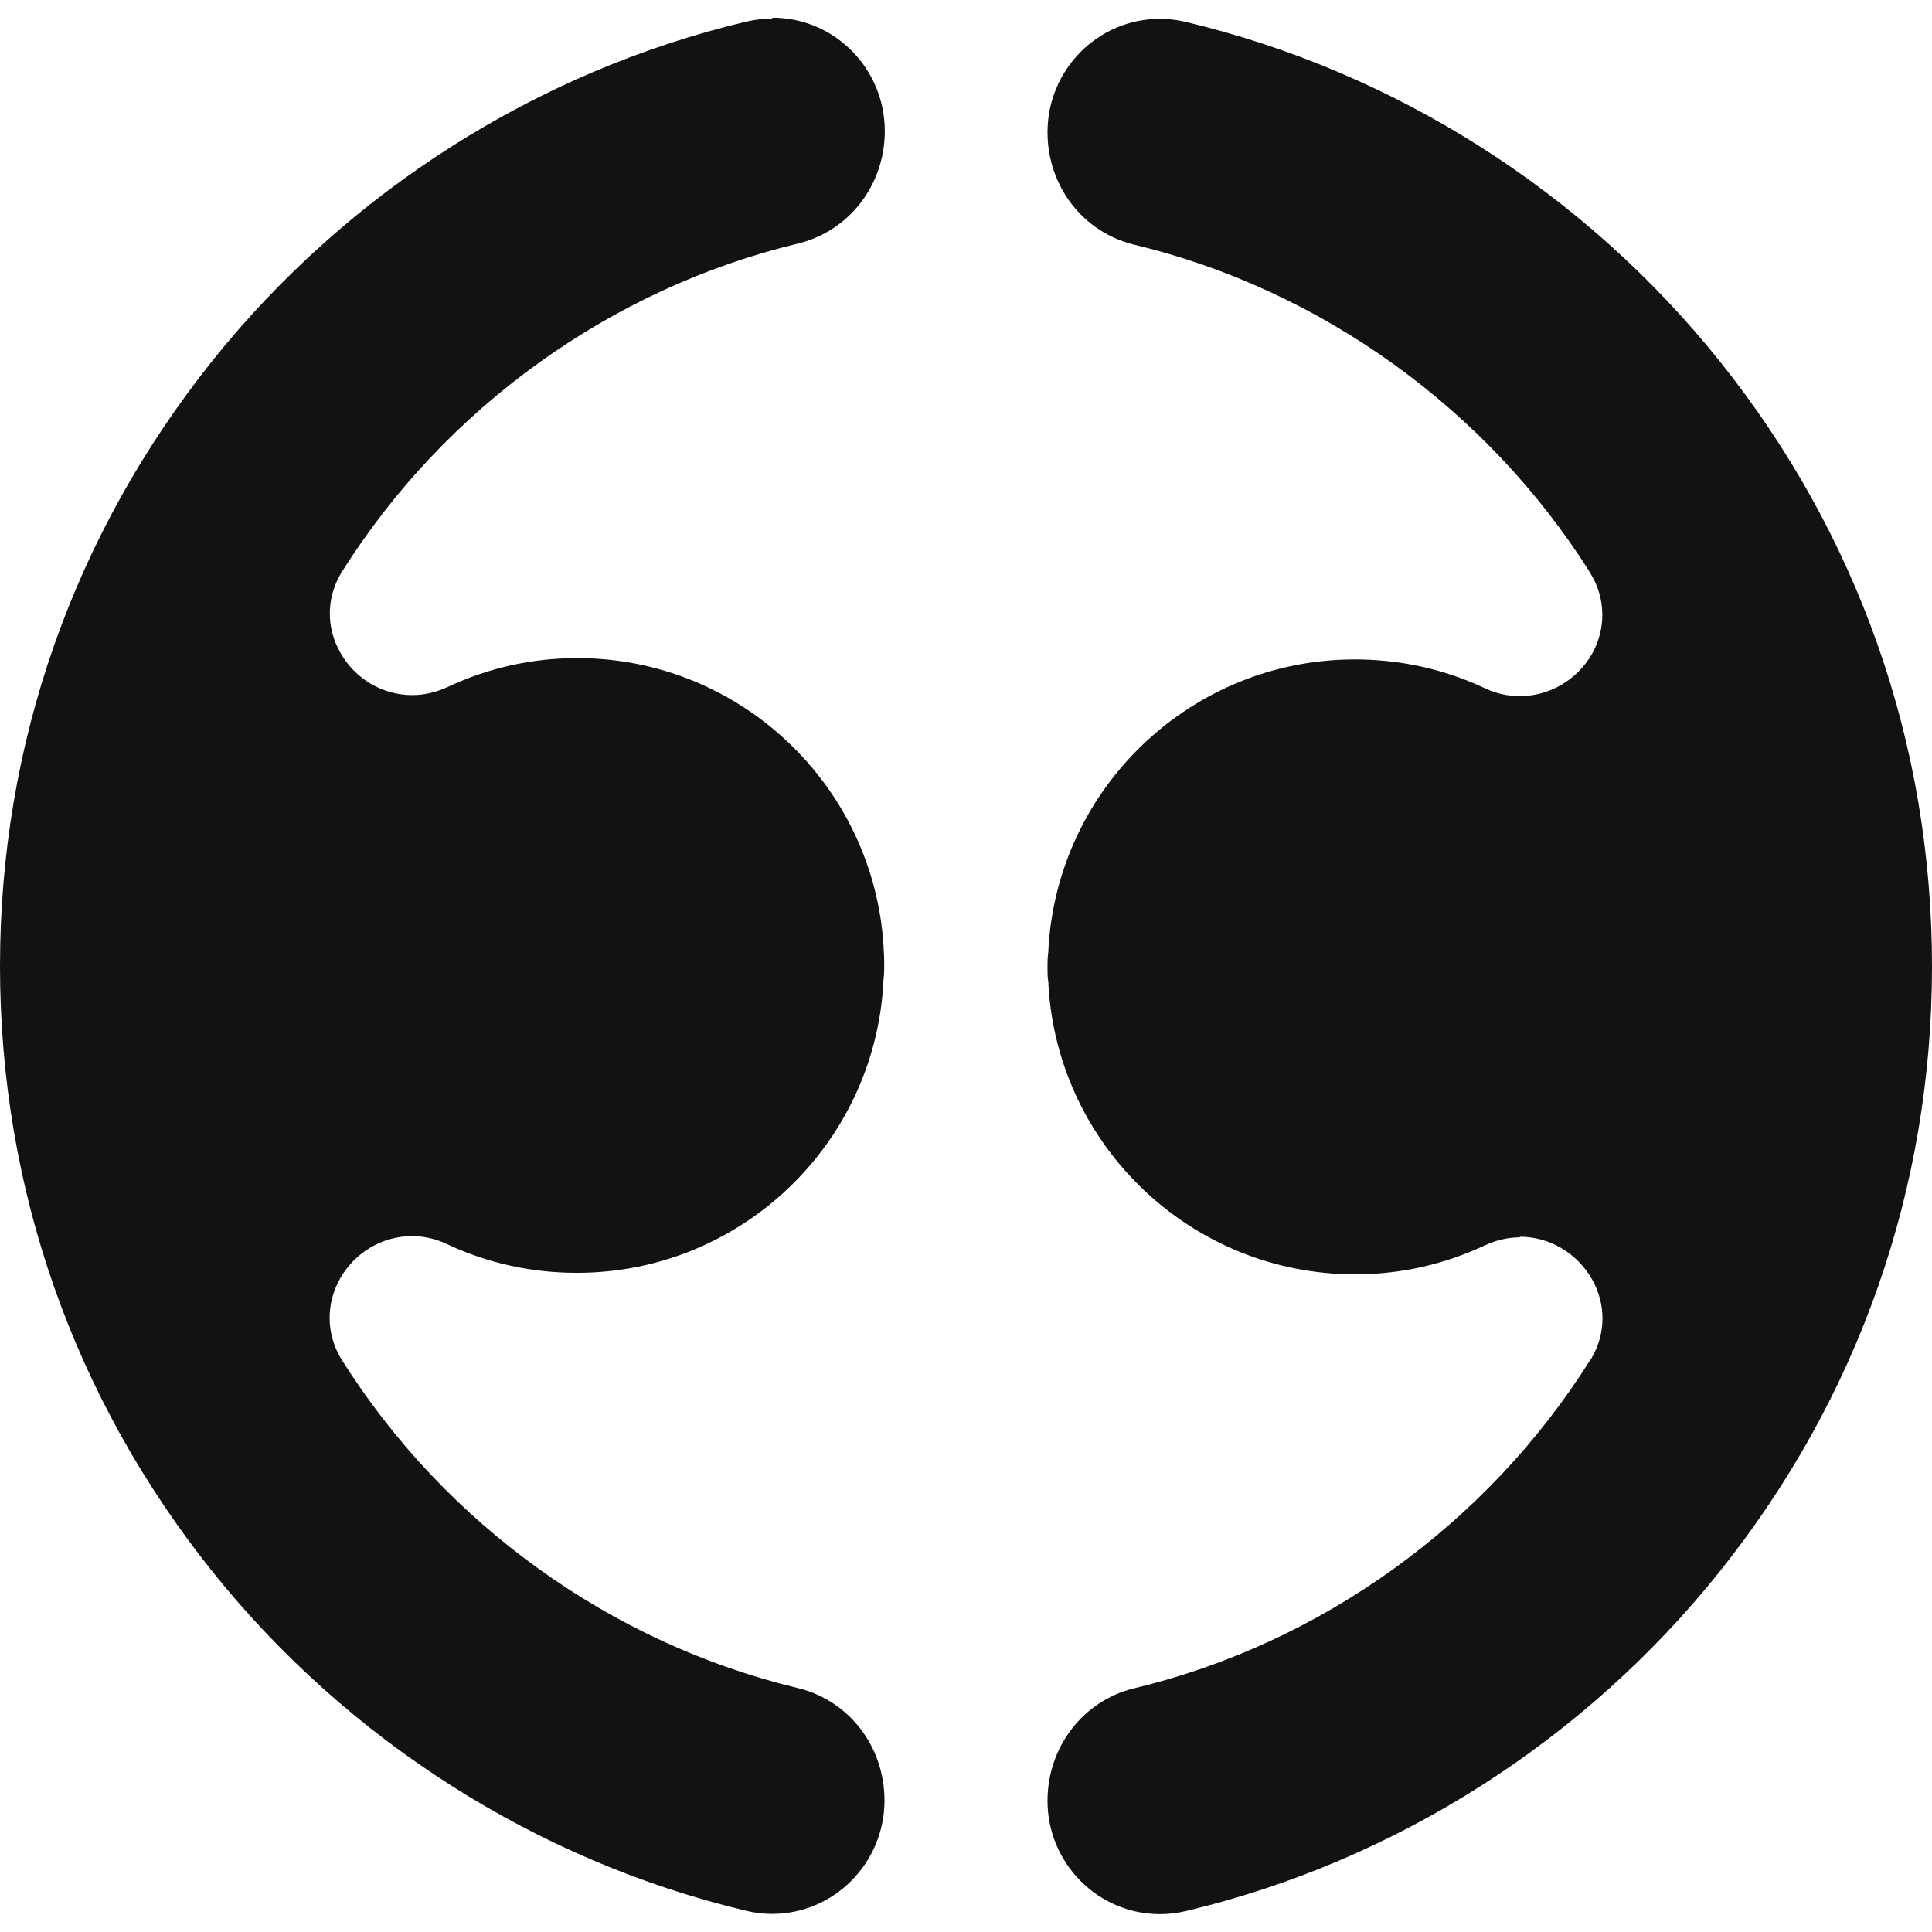 
<svg width='32' height='32' viewBox='0 0 32 32' fill='none' xmlns='http://www.w3.org/2000/svg'><g clip-path='url(#clip0_5388_21431)'><path d='M25.172 20.484C25.664 20.484 26.121 20.754 26.369 21.189C26.605 21.605 26.6 22.101 26.352 22.51L26.337 22.529C24.63 25.244 21.879 27.222 18.788 27.963C17.944 28.165 17.35 28.931 17.35 29.827C17.35 30.863 18.187 31.704 19.211 31.704C19.357 31.704 19.503 31.687 19.644 31.653C23.102 30.831 26.235 28.839 28.476 26.039C30.779 23.16 32 19.691 32 16.006C32 12.321 30.781 8.85 28.476 5.973C26.235 3.178 23.1 1.186 19.644 0.364C19.503 0.329 19.357 0.312 19.211 0.312C18.184 0.312 17.35 1.156 17.35 2.19C17.35 3.085 17.939 3.849 18.788 4.053C21.877 4.795 24.628 6.773 26.333 9.478L26.352 9.512C26.595 9.918 26.603 10.412 26.369 10.83C26.121 11.263 25.664 11.53 25.172 11.53C24.973 11.53 24.778 11.487 24.593 11.399C23.917 11.081 23.19 10.922 22.439 10.922C19.748 10.922 17.52 13.029 17.365 15.716V15.746C17.355 15.821 17.35 15.884 17.35 15.95V16.074C17.35 16.135 17.352 16.203 17.365 16.278V16.31C17.52 19 19.751 21.107 22.443 21.107C23.195 21.107 23.92 20.944 24.598 20.625C24.786 20.54 24.978 20.494 25.177 20.494' fill='#121214'/><path d='M12.789 0.308C12.643 0.308 12.502 0.325 12.356 0.359C8.9 1.181 5.765 3.173 3.524 5.968C1.221 8.848 0 12.316 0 16.001C0 19.686 1.219 23.157 3.524 26.037C5.765 28.832 8.9 30.824 12.356 31.648C12.497 31.683 12.643 31.7 12.789 31.7C13.816 31.7 14.65 30.855 14.65 29.822C14.65 28.927 14.061 28.163 13.213 27.959C10.119 27.217 7.372 25.239 5.667 22.532L5.65 22.505C5.402 22.092 5.397 21.598 5.631 21.18C5.874 20.747 6.331 20.474 6.823 20.474C7.022 20.474 7.217 20.518 7.402 20.606C8.08 20.924 8.805 21.082 9.557 21.082C12.247 21.082 14.475 18.976 14.631 16.288V16.256C14.64 16.181 14.645 16.118 14.645 16.055V15.928C14.645 15.865 14.643 15.799 14.636 15.726V15.695C14.48 13.004 12.249 10.9 9.562 10.9C8.81 10.9 8.085 11.063 7.407 11.382C7.219 11.467 7.027 11.513 6.828 11.513C6.336 11.513 5.879 11.243 5.636 10.808C5.4 10.392 5.405 9.901 5.653 9.487V9.478L5.67 9.461C7.375 6.753 10.126 4.776 13.217 4.034C14.061 3.83 14.655 3.066 14.655 2.171C14.655 1.135 13.821 0.293 12.794 0.293' fill='#121214'/></g><defs><clipPath id='clip0_5388_21431'><rect width='32' height='32' fill='white'/></clipPath></defs></svg>
